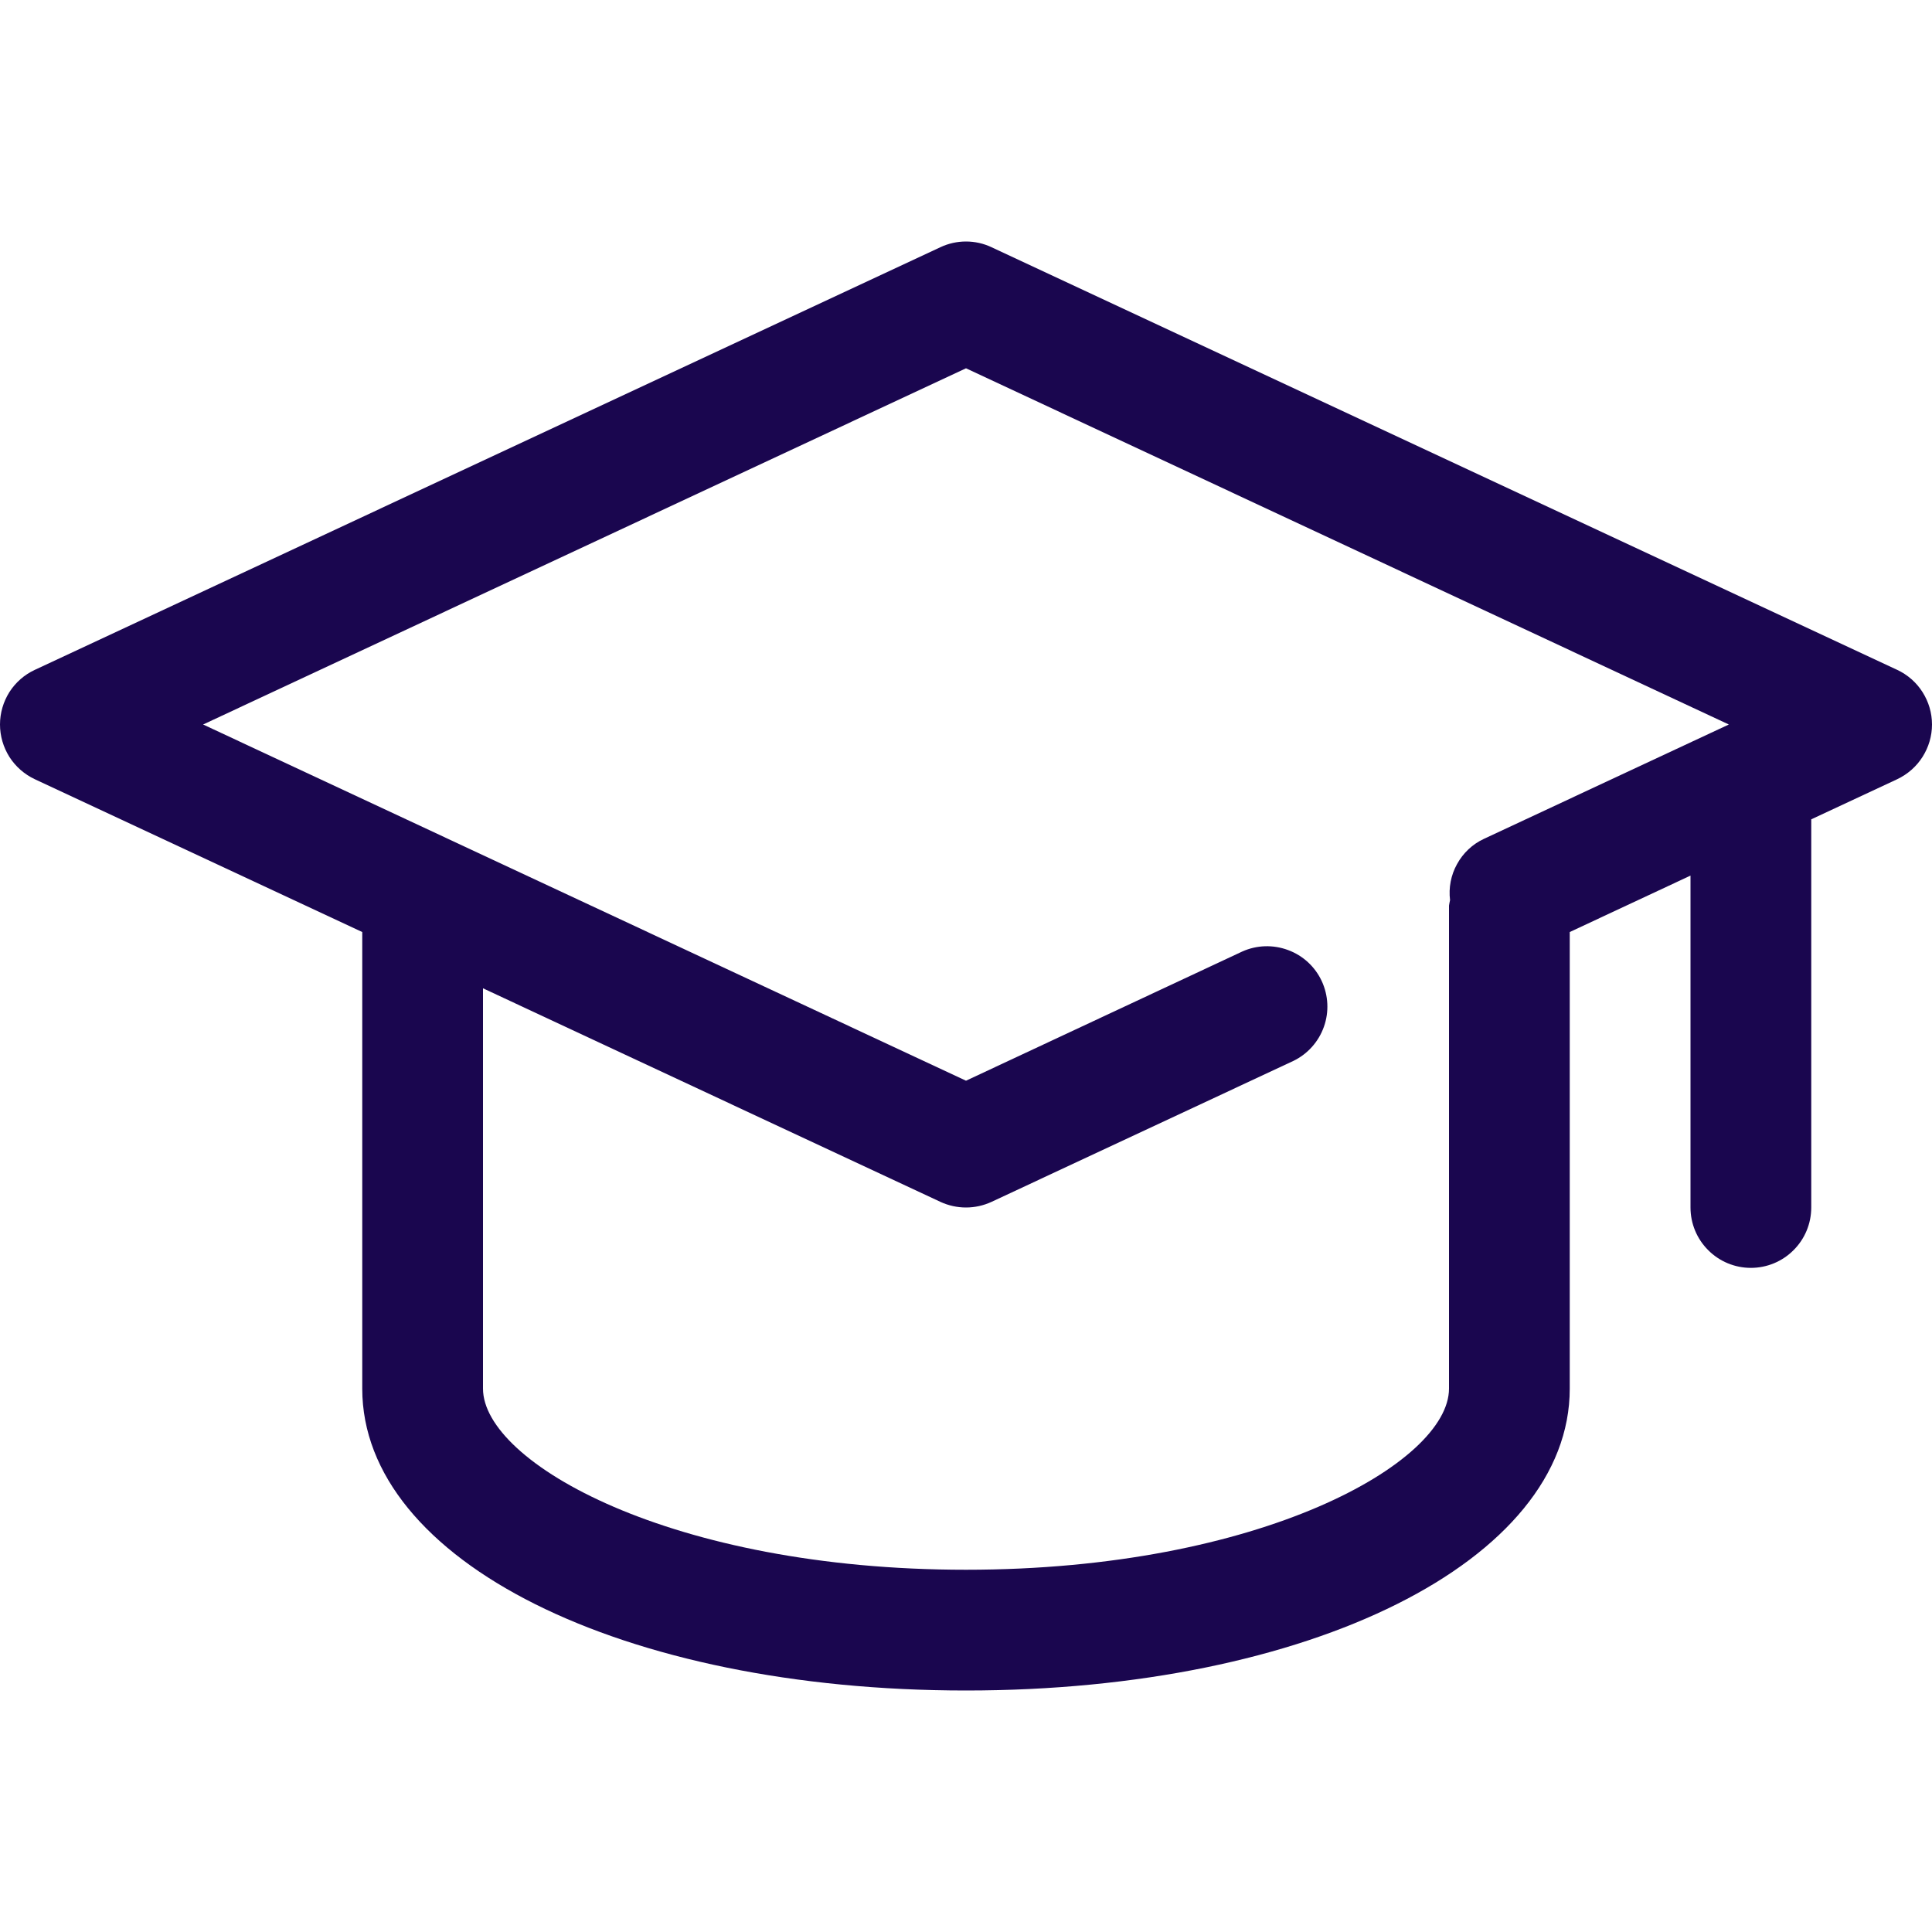 <svg width="24" height="24" viewBox="0 0 24 24" fill="none" xmlns="http://www.w3.org/2000/svg">
<path d="M23.567 8.321L12.317 3.071C12.218 3.024 12.109 3 12 3C11.89 3 11.782 3.024 11.682 3.071L0.433 8.321C0.303 8.381 0.194 8.477 0.117 8.597C0.041 8.718 0 8.857 0 9C0 9.143 0.041 9.282 0.117 9.403C0.194 9.523 0.303 9.619 0.433 9.68L4.5 11.578V17.25C4.5 19.388 7.725 21 12 21C16.275 21 19.5 19.388 19.5 17.25V11.578L21 10.877V15C21 15.199 21.079 15.39 21.22 15.53C21.36 15.671 21.551 15.75 21.75 15.75C21.949 15.75 22.14 15.671 22.28 15.53C22.421 15.39 22.5 15.199 22.5 15V10.178L23.567 9.68C23.696 9.619 23.806 9.523 23.882 9.403C23.959 9.282 24 9.143 24 9C24 8.857 23.959 8.718 23.882 8.597C23.806 8.477 23.696 8.381 23.567 8.321ZM18 17.25C18 18.168 15.663 19.5 12 19.5C8.337 19.5 6 18.168 6 17.25V12.277L11.682 14.93C11.782 14.976 11.89 15 12 15C12.109 15 12.218 14.976 12.317 14.93L16.067 13.179C16.244 13.093 16.38 12.941 16.446 12.755C16.512 12.57 16.502 12.366 16.419 12.187C16.336 12.009 16.186 11.87 16.001 11.802C15.816 11.733 15.612 11.739 15.432 11.82L12 13.425L2.523 9L12 4.575L21.476 9L18.433 10.421C18.291 10.487 18.175 10.597 18.1 10.734C18.024 10.87 17.994 11.028 18.013 11.182C18.008 11.205 18.003 11.227 18 11.25V17.25Z" fill="#1A064F"/>
</svg>